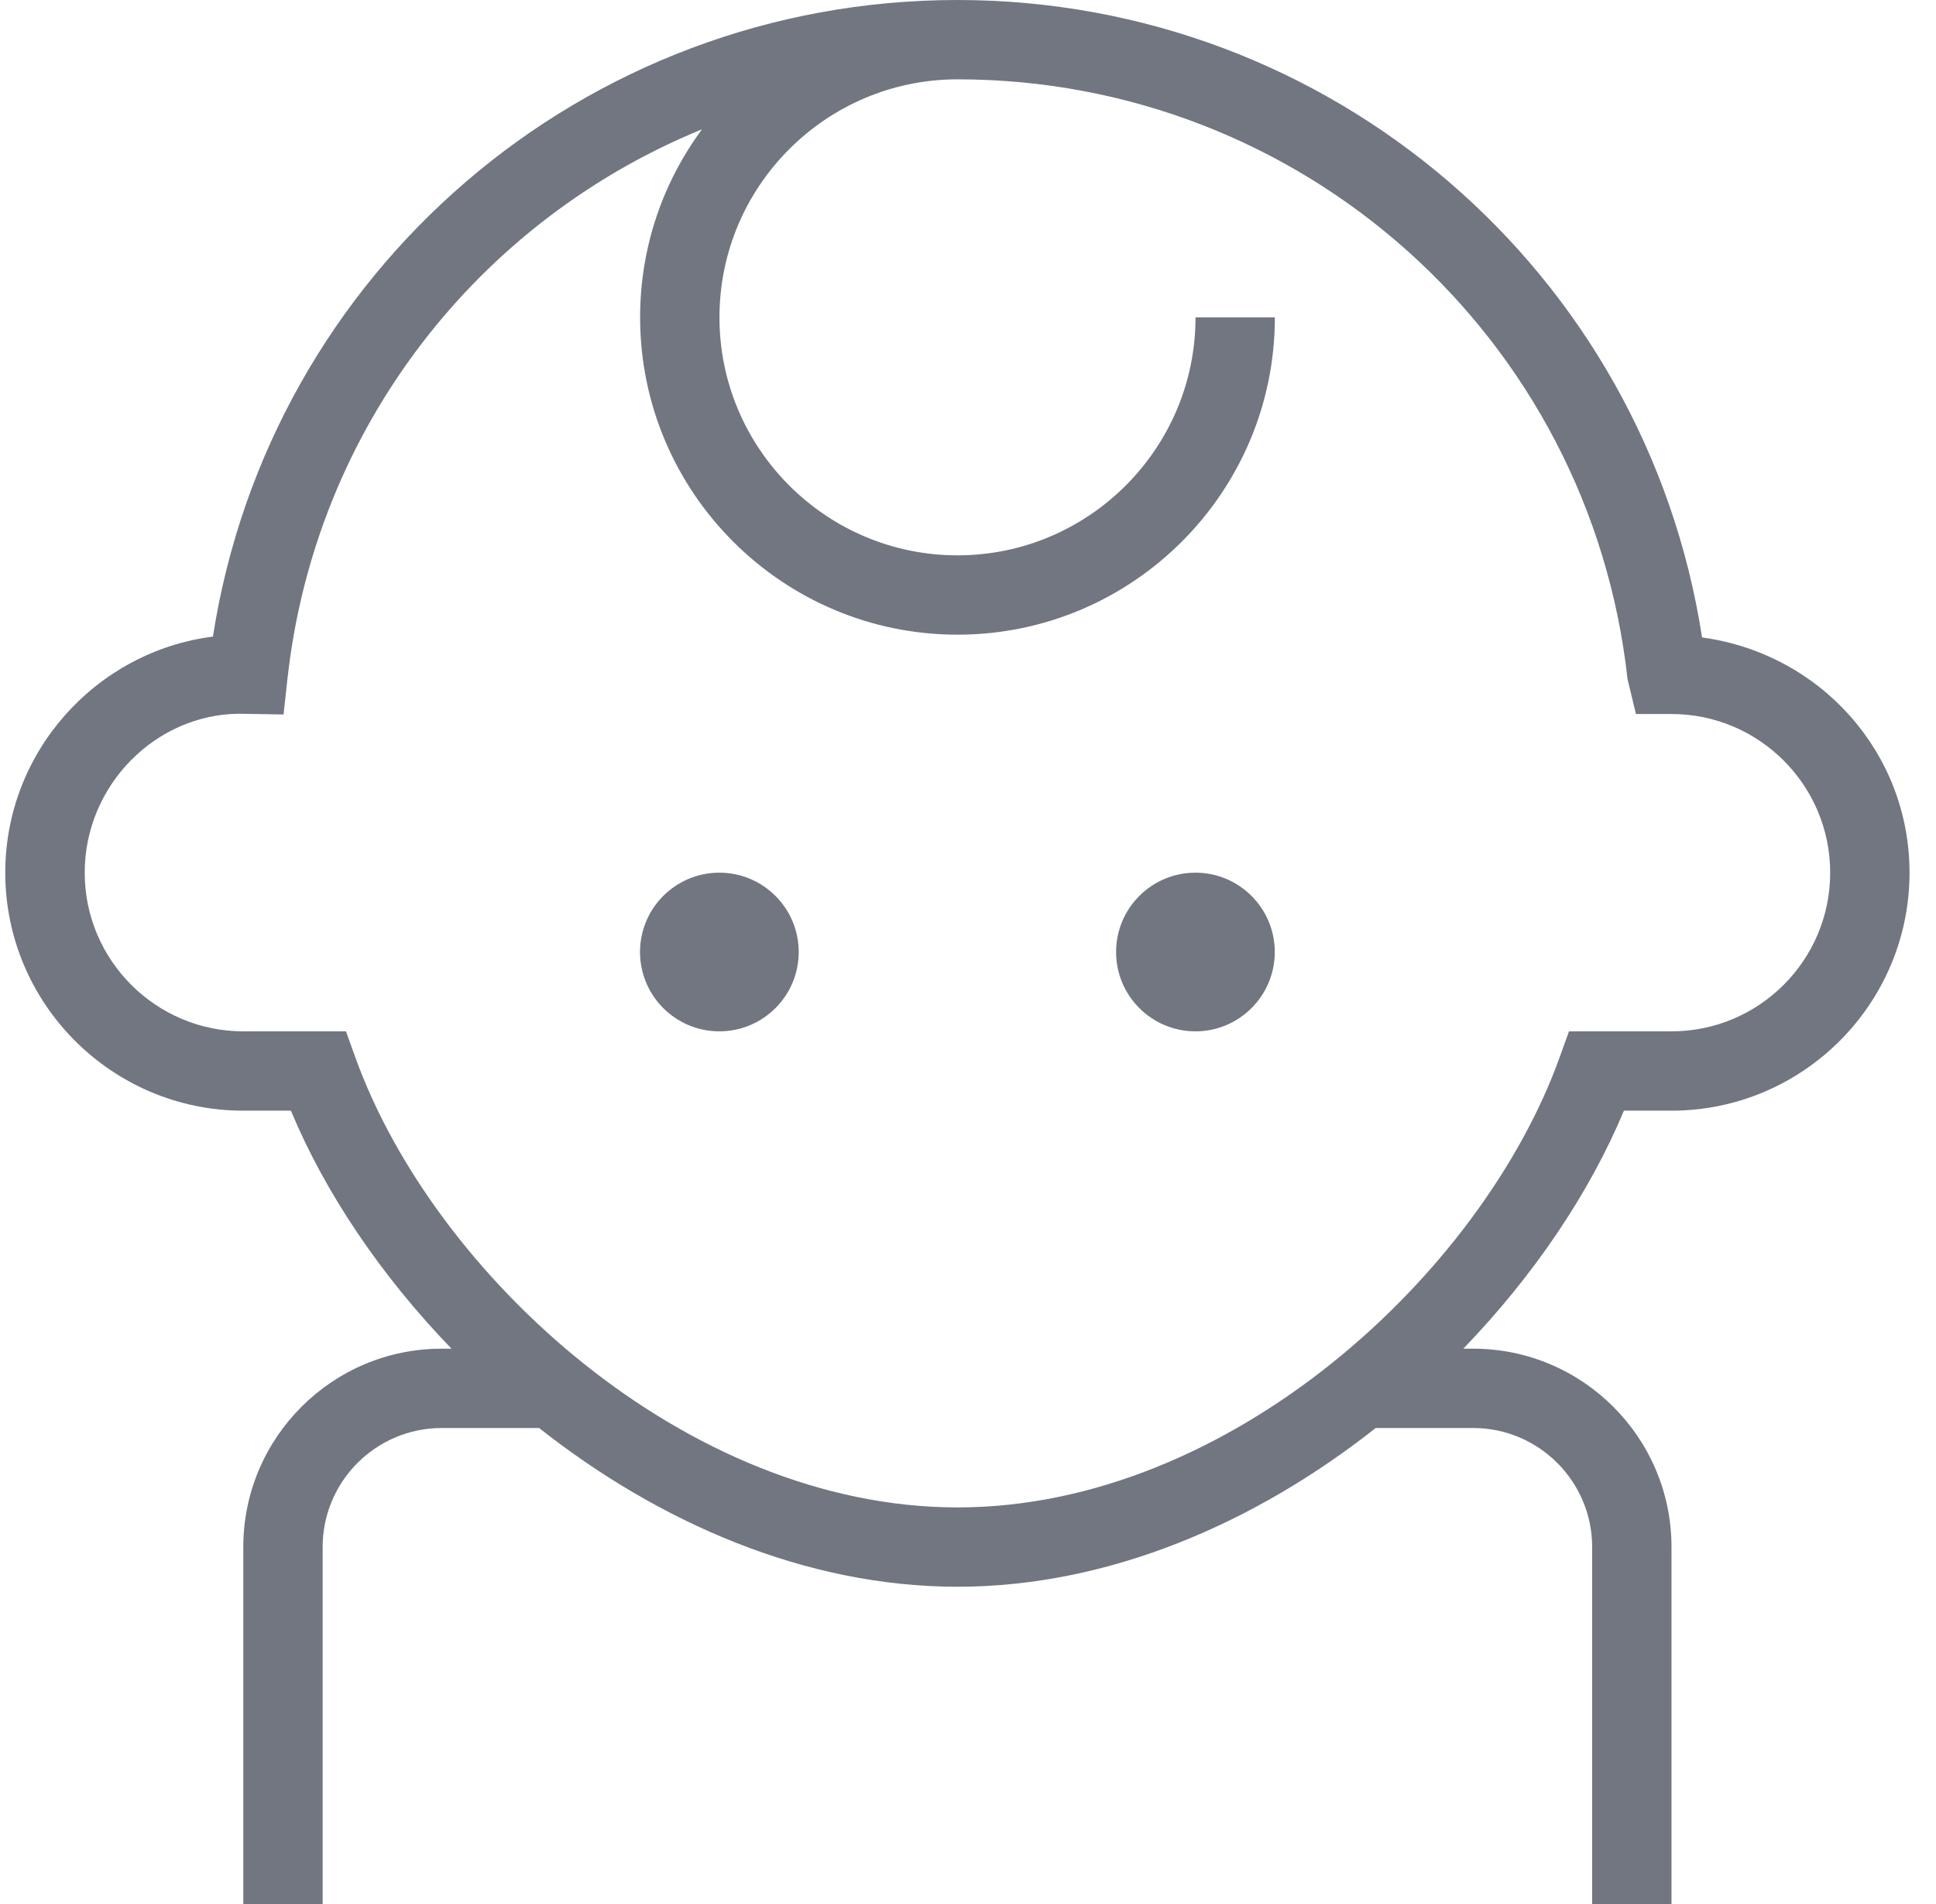 <svg width="61" height="60" viewBox="0 0 61 60" fill="none" xmlns="http://www.w3.org/2000/svg">
<path d="M25.166 30C25.166 31.38 24.046 32.5 22.666 32.5C21.286 32.5 20.166 31.38 20.166 30C20.166 28.62 21.286 27.5 22.666 27.5C24.046 27.5 25.166 28.62 25.166 30ZM37.666 27.5C36.286 27.5 35.166 28.62 35.166 30C35.166 31.38 36.286 32.5 37.666 32.5C39.046 32.5 40.166 31.38 40.166 30C40.166 28.62 39.046 27.5 37.666 27.5ZM60.166 27.5C60.166 31.635 56.801 35 52.666 35H51.166C50.091 37.58 48.334 40.193 46.106 42.5H46.416C49.864 42.5 52.666 45.303 52.666 48.75V60H50.166V48.75C50.166 46.682 48.483 45 46.416 45H43.346C39.578 47.975 34.964 50.002 30.171 50.002H30.166C25.371 50.002 20.756 47.975 16.986 45H13.916C11.848 45 10.166 46.682 10.166 48.75V60H7.666V48.75C7.666 45.303 10.469 42.5 13.916 42.5H14.226C11.996 40.193 10.239 37.58 9.166 35H7.666C3.531 35 0.166 31.635 0.166 27.5C0.166 23.69 3.026 20.532 6.709 20.06C8.499 8.553 18.398 0 30.166 0C41.934 0 51.851 8.565 53.629 20.087C57.366 20.598 60.166 23.727 60.166 27.5ZM57.666 27.5C57.666 24.742 55.423 22.5 52.666 22.5H51.546L51.281 21.402C50.096 10.625 41.021 2.5 30.169 2.5C26.034 2.5 22.669 5.865 22.669 10C22.669 14.135 26.034 17.5 30.169 17.5C34.303 17.5 37.669 14.135 37.669 10H40.169C40.169 15.515 35.684 20 30.169 20C24.654 20 20.169 15.515 20.169 10C20.169 7.782 20.893 5.735 22.119 4.075C15.104 6.94 9.931 13.447 9.056 21.402L8.934 22.515L7.551 22.492C4.911 22.5 2.669 24.742 2.669 27.5C2.669 30.258 4.911 32.5 7.669 32.5H10.901L11.198 33.325C13.653 40.145 21.604 47.502 30.169 47.502H30.174C38.736 47.502 46.684 40.145 49.139 33.325L49.436 32.5H52.669C55.426 32.5 57.666 30.258 57.666 27.5Z" fill="#717680"/>
</svg>
